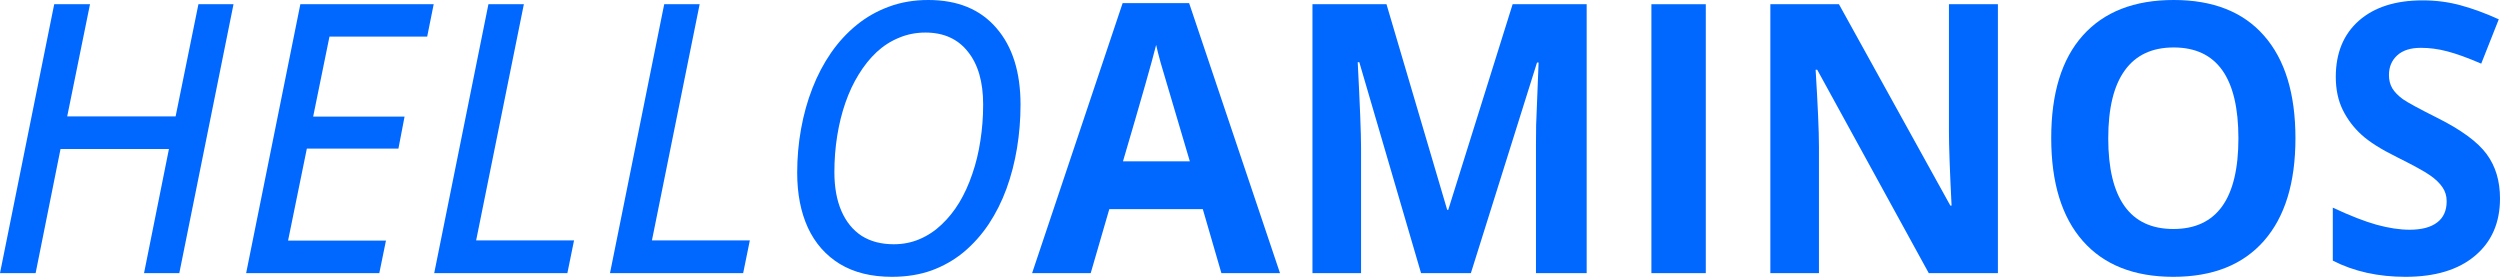 <svg xmlns="http://www.w3.org/2000/svg" width="289" height="32" viewBox="0 0 289 32" fill="none"><path d="M0 31.575L6.267 0.489H10.404L7.768 13.459H20.301L22.938 0.489H26.994L20.727 31.575H16.651L19.53 17.223H6.997L4.117 31.575H0Z" fill="#0067FF"></path><path d="M28.454 31.575L34.721 0.489H50.134L49.383 4.231H38.087L36.201 13.48H46.767L46.057 17.18H35.471L33.301 27.811H44.617L43.847 31.575H28.454Z" fill="#0067FF"></path><path d="M50.195 31.575L56.462 0.489H60.558L55.042 27.79H66.359L65.588 31.575H50.195Z" fill="#0067FF"></path><path d="M70.516 31.575L76.783 0.489H80.879L75.363 27.79H86.68L85.909 31.575H70.516Z" fill="#0067FF"></path><path d="M103.107 32C100.727 32 98.72 31.504 97.084 30.512C95.461 29.519 94.231 28.123 93.393 26.323C92.568 24.523 92.156 22.404 92.156 19.965C92.156 18.236 92.304 16.549 92.602 14.905C92.899 13.246 93.339 11.673 93.92 10.185C94.501 8.696 95.218 7.336 96.07 6.102C96.935 4.855 97.929 3.778 99.051 2.87C100.173 1.963 101.417 1.262 102.783 0.765C104.162 0.255 105.669 0 107.305 0C110.699 0 113.322 1.077 115.174 3.232C117.04 5.372 117.973 8.328 117.973 12.098C117.973 13.799 117.838 15.472 117.567 17.116C117.297 18.761 116.891 20.327 116.35 21.815C115.81 23.29 115.127 24.65 114.302 25.898C113.477 27.131 112.517 28.208 111.422 29.13C110.327 30.037 109.09 30.745 107.711 31.256C106.332 31.752 104.797 32 103.107 32ZM103.31 28.236C104.392 28.236 105.392 28.038 106.311 27.641C107.244 27.244 108.089 26.684 108.847 25.962C109.617 25.238 110.3 24.388 110.895 23.41C111.49 22.418 111.99 21.319 112.396 20.114C112.815 18.909 113.126 17.634 113.329 16.287C113.545 14.926 113.653 13.523 113.653 12.077C113.653 9.469 113.065 7.435 111.889 5.975C110.726 4.501 109.09 3.763 106.981 3.763C105.899 3.763 104.885 3.962 103.939 4.359C102.992 4.742 102.127 5.294 101.343 6.017C100.572 6.74 99.882 7.598 99.274 8.59C98.666 9.568 98.152 10.66 97.733 11.864C97.314 13.069 96.996 14.352 96.779 15.713C96.563 17.06 96.455 18.456 96.455 19.902C96.455 21.645 96.725 23.141 97.266 24.388C97.807 25.635 98.585 26.592 99.599 27.259C100.626 27.91 101.863 28.236 103.31 28.236Z" fill="#0067FF"></path><path d="M141.194 31.575L139.044 24.175H128.235L126.085 31.575H119.311L129.776 0.361H137.463L147.968 31.575H141.194ZM137.544 18.647C135.556 11.942 134.434 8.151 134.177 7.272C133.934 6.393 133.758 5.698 133.65 5.188C133.204 7.002 131.926 11.489 129.817 18.647H137.544Z" fill="#0067FF"></path><path d="M164.274 31.575L157.135 7.187H156.952C157.209 12.148 157.338 15.458 157.338 17.116V31.575H151.72V0.489H160.278L167.296 24.261H167.417L174.86 0.489H183.419V31.575H177.558V16.861C177.558 16.167 177.564 15.366 177.578 14.459C177.605 13.551 177.7 11.142 177.862 7.229H177.679L170.033 31.575H164.274Z" fill="#0067FF"></path><path d="M190.902 31.575V0.489H197.189V31.575H190.902Z" fill="#0067FF"></path><path d="M230.957 31.575H222.966L210.068 8.058H209.885C210.142 12.212 210.27 15.174 210.27 16.946V31.575H204.653V0.489H212.582L225.461 23.771H225.603C225.4 19.732 225.298 16.875 225.298 15.203V0.489H230.957V31.575Z" fill="#0067FF"></path><path d="M265.353 15.989C265.353 21.135 264.136 25.09 261.702 27.854C259.268 30.618 255.78 32 251.237 32C246.694 32 243.206 30.618 240.772 27.854C238.339 25.09 237.122 21.121 237.122 15.947C237.122 10.773 238.339 6.825 240.772 4.104C243.22 1.368 246.721 0 251.278 0C255.834 0 259.316 1.375 261.722 4.125C264.143 6.875 265.353 10.83 265.353 15.989ZM243.713 15.989C243.713 19.462 244.342 22.078 245.599 23.835C246.857 25.593 248.736 26.472 251.237 26.472C256.253 26.472 258.761 22.978 258.761 15.989C258.761 8.987 256.267 5.486 251.278 5.486C248.777 5.486 246.891 6.372 245.62 8.144C244.349 9.901 243.713 12.517 243.713 15.989Z" fill="#0067FF"></path><path d="M289 22.942C289 25.749 288.033 27.96 286.1 29.576C284.18 31.192 281.503 32 278.069 32C274.905 32 272.106 31.376 269.672 30.129V24.005C271.674 24.941 273.364 25.6 274.743 25.983C276.135 26.365 277.406 26.557 278.555 26.557C279.935 26.557 280.989 26.28 281.719 25.728C282.463 25.175 282.835 24.353 282.835 23.261C282.835 22.652 282.672 22.113 282.348 21.645C282.023 21.163 281.543 20.703 280.908 20.263C280.286 19.824 279.008 19.122 277.075 18.158C275.263 17.265 273.904 16.407 272.999 15.585C272.093 14.763 271.369 13.806 270.828 12.715C270.288 11.623 270.017 10.348 270.017 8.888C270.017 6.138 270.903 3.976 272.674 2.403C274.459 0.829 276.919 0.043 280.056 0.043C281.598 0.043 283.065 0.234 284.457 0.617C285.863 0.999 287.33 1.538 288.858 2.233L286.83 7.357C285.248 6.676 283.937 6.202 282.896 5.932C281.868 5.663 280.854 5.528 279.853 5.528C278.664 5.528 277.751 5.819 277.116 6.4C276.48 6.981 276.162 7.74 276.162 8.675C276.162 9.256 276.291 9.767 276.548 10.206C276.805 10.631 277.21 11.049 277.764 11.46C278.332 11.857 279.664 12.58 281.76 13.629C284.531 15.018 286.431 16.415 287.459 17.818C288.486 19.207 289 20.915 289 22.942Z" fill="#0067FF"></path></svg>